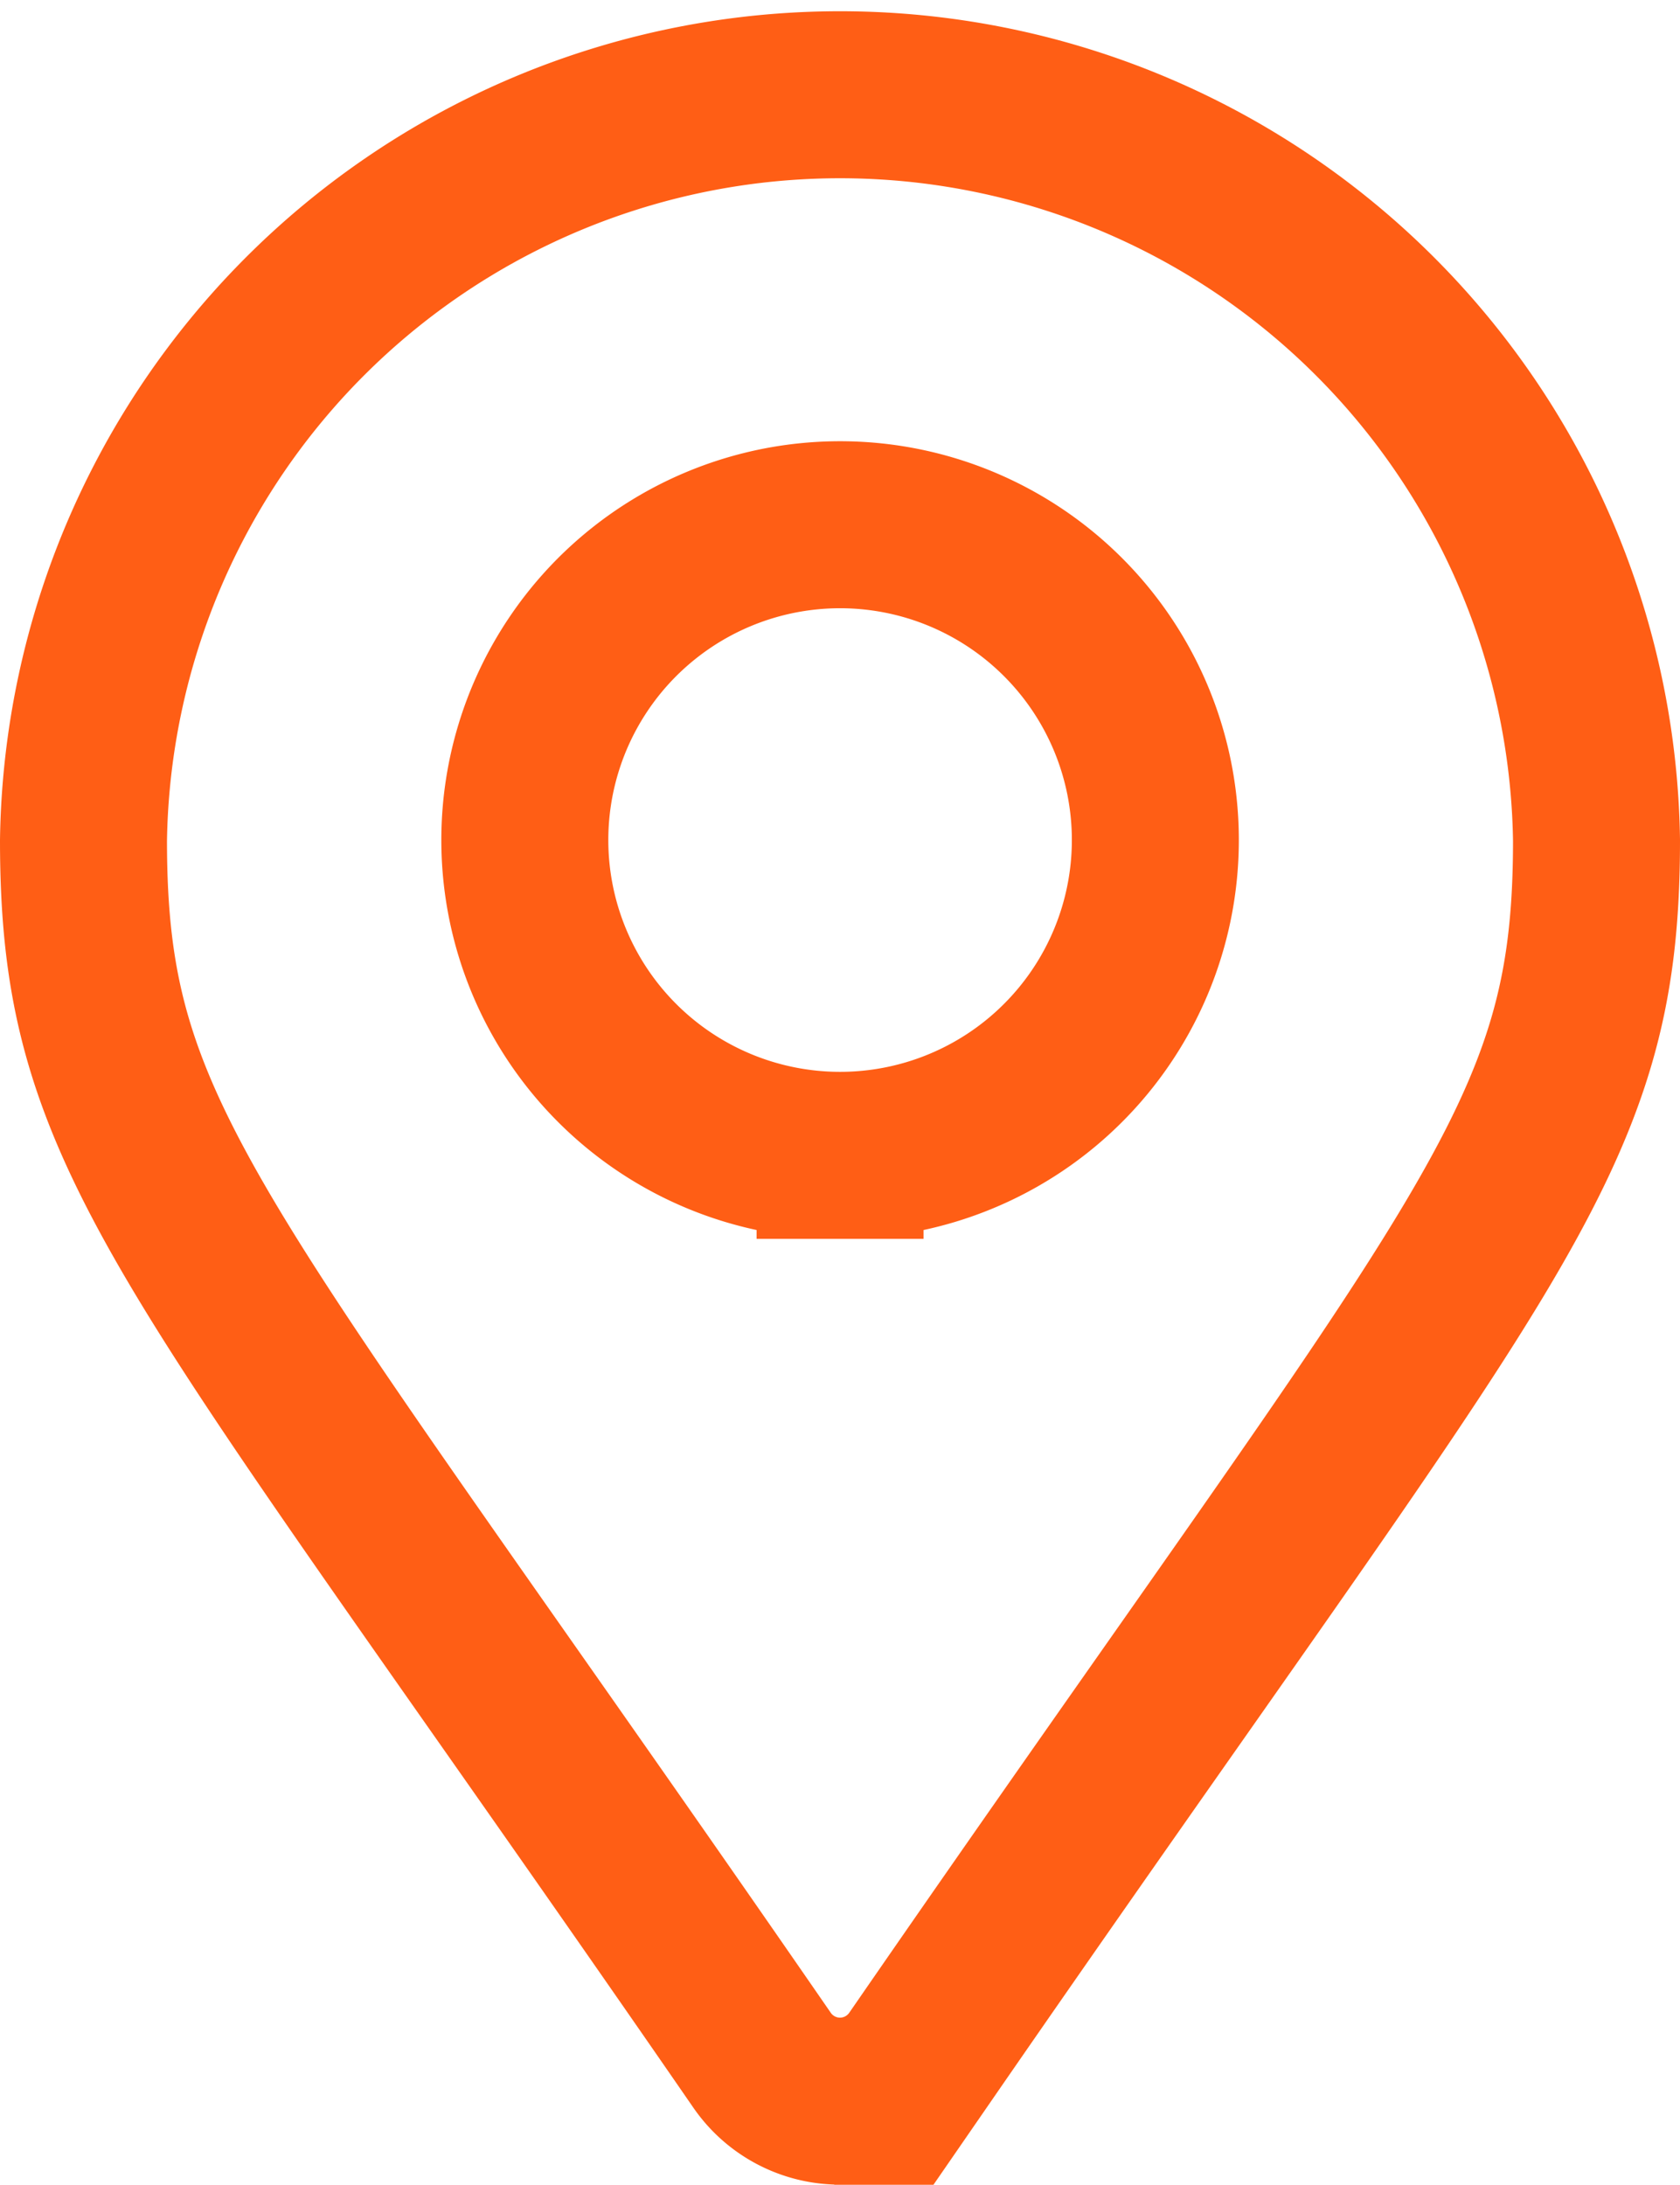 <?xml version="1.0" encoding="UTF-8"?> <svg xmlns="http://www.w3.org/2000/svg" width="10.061" height="13.082" viewBox="0 0 10.061 13.082"><path id="Path_157" data-name="Path 157" d="M4.065,11.838C.636,6.868,0,6.357,0,4.531a4.531,4.531,0,0,1,9.061,0c0,1.827-.636,2.337-4.065,7.307a.567.567,0,0,1-.931,0Zm.466-5.42A1.888,1.888,0,1,0,2.643,4.531,1.888,1.888,0,0,0,4.531,6.418Z" transform="translate(0.5 0.5)" fill="none" stroke="#ff5e15" stroke-width="1"></path></svg> 